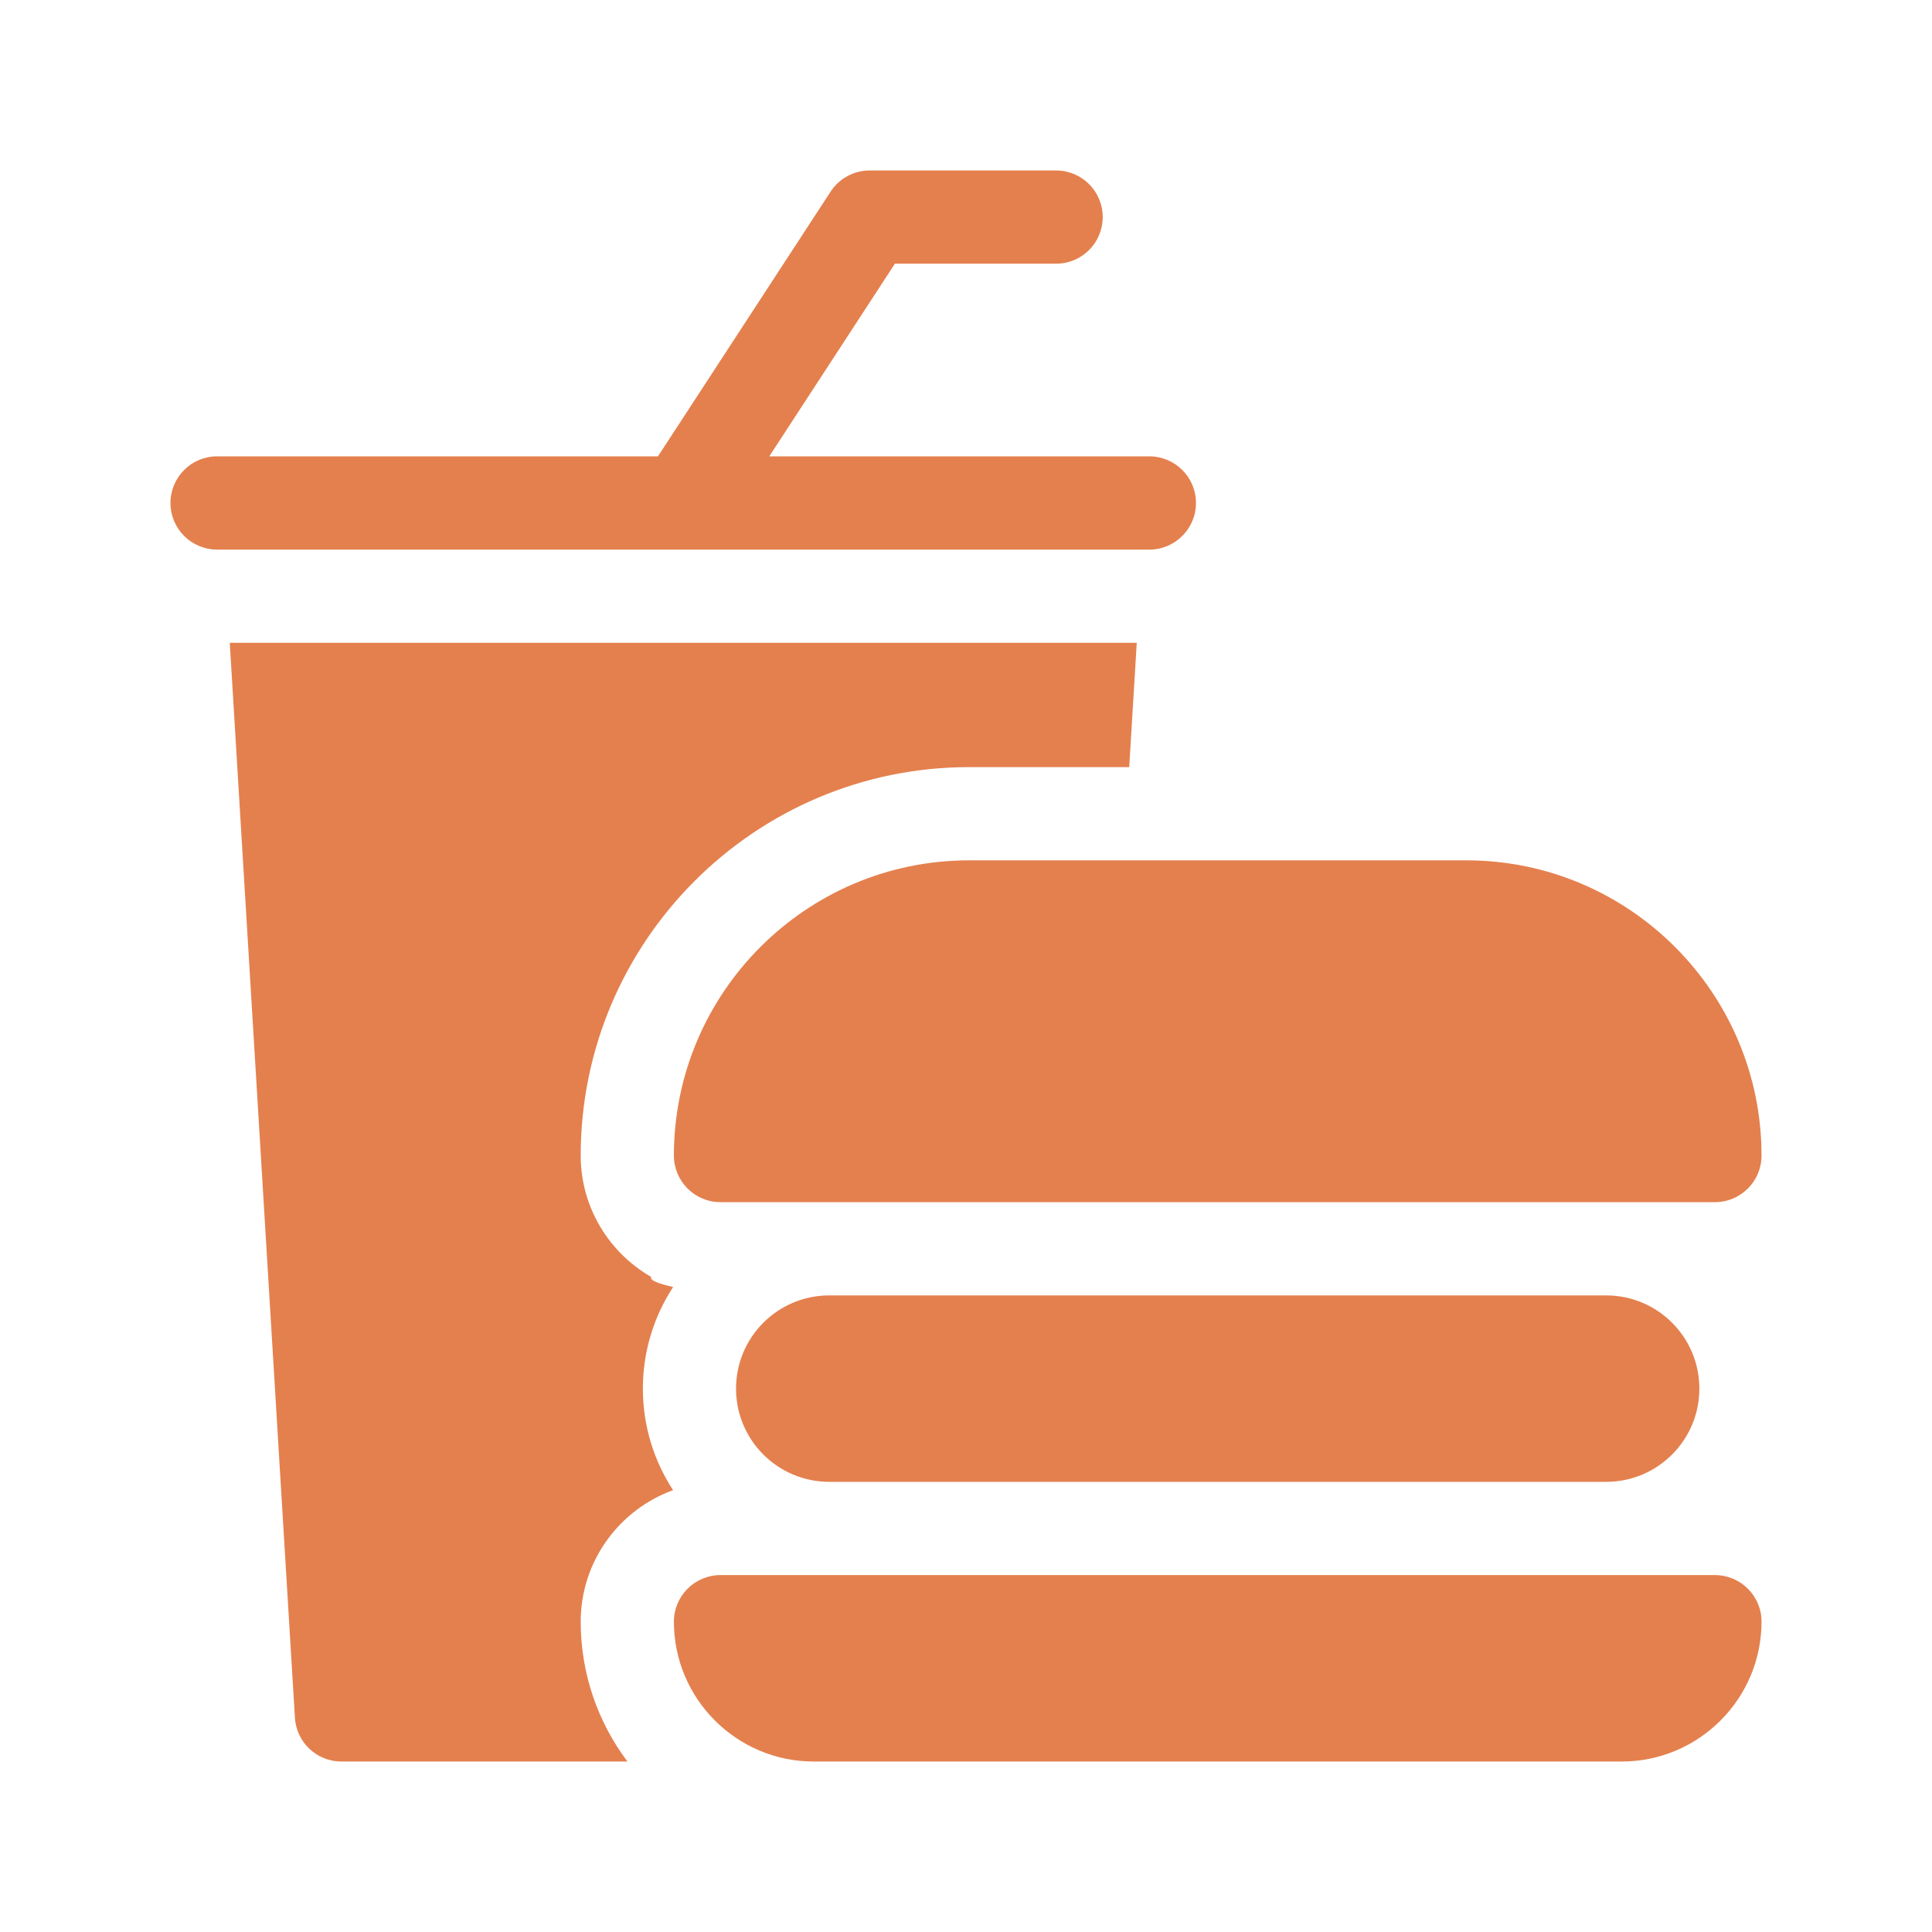 <svg width="68" height="68" viewBox="0 0 68 68" fill="none" xmlns="http://www.w3.org/2000/svg">
<path d="M22.921 44.944C21.44 44.094 20.439 42.498 20.439 40.672C20.439 33.133 26.572 27 34.111 27H39.745L40.01 22.625H8.087L10.38 60.459C10.432 61.325 11.149 62 12.017 62H22.084C21.052 60.628 20.439 58.923 20.439 57.078C20.439 54.951 21.796 53.135 23.69 52.449C23.018 51.42 22.627 50.193 22.627 48.875C22.627 47.556 23.019 46.328 23.692 45.298C23.157 45.177 22.86 45.059 22.921 44.944Z" fill="#E4804E"/>
<path d="M24.045 19.344C24.046 19.344 24.048 19.344 24.049 19.344H40.453C41.359 19.344 42.094 18.609 42.094 17.703C42.094 16.797 41.359 16.062 40.453 16.062H27.076L31.498 9.281H37.172C38.078 9.281 38.812 8.547 38.812 7.641C38.812 6.734 38.078 6 37.172 6H30.609C30.055 6 29.538 6.28 29.235 6.744L23.158 16.062H7.641C6.734 16.062 6 16.797 6 17.703C6 18.609 6.734 19.344 7.641 19.344H24.039C24.041 19.344 24.044 19.344 24.045 19.344Z" fill="#E4804E"/>
<path d="M23.719 40.672C23.719 41.578 24.453 42.312 25.359 42.312H60.359C61.266 42.312 62 41.578 62 40.672C62 34.943 57.339 30.281 51.609 30.281H34.109C28.38 30.281 23.719 34.943 23.719 40.672Z" fill="#E4804E"/>
<path d="M29.188 45.594C27.375 45.594 25.906 47.063 25.906 48.875C25.906 50.687 27.375 52.156 29.188 52.156H56.531C58.344 52.156 59.812 50.687 59.812 48.875C59.812 47.063 58.344 45.594 56.531 45.594H29.188Z" fill="#E4804E"/>
<path d="M60.359 55.438H25.359C24.453 55.438 23.719 56.172 23.719 57.078C23.719 59.792 25.927 62 28.641 62H57.078C59.792 62 62 59.792 62 57.078C62 56.172 61.266 55.438 60.359 55.438Z" fill="#E4804E"/>
</svg>
